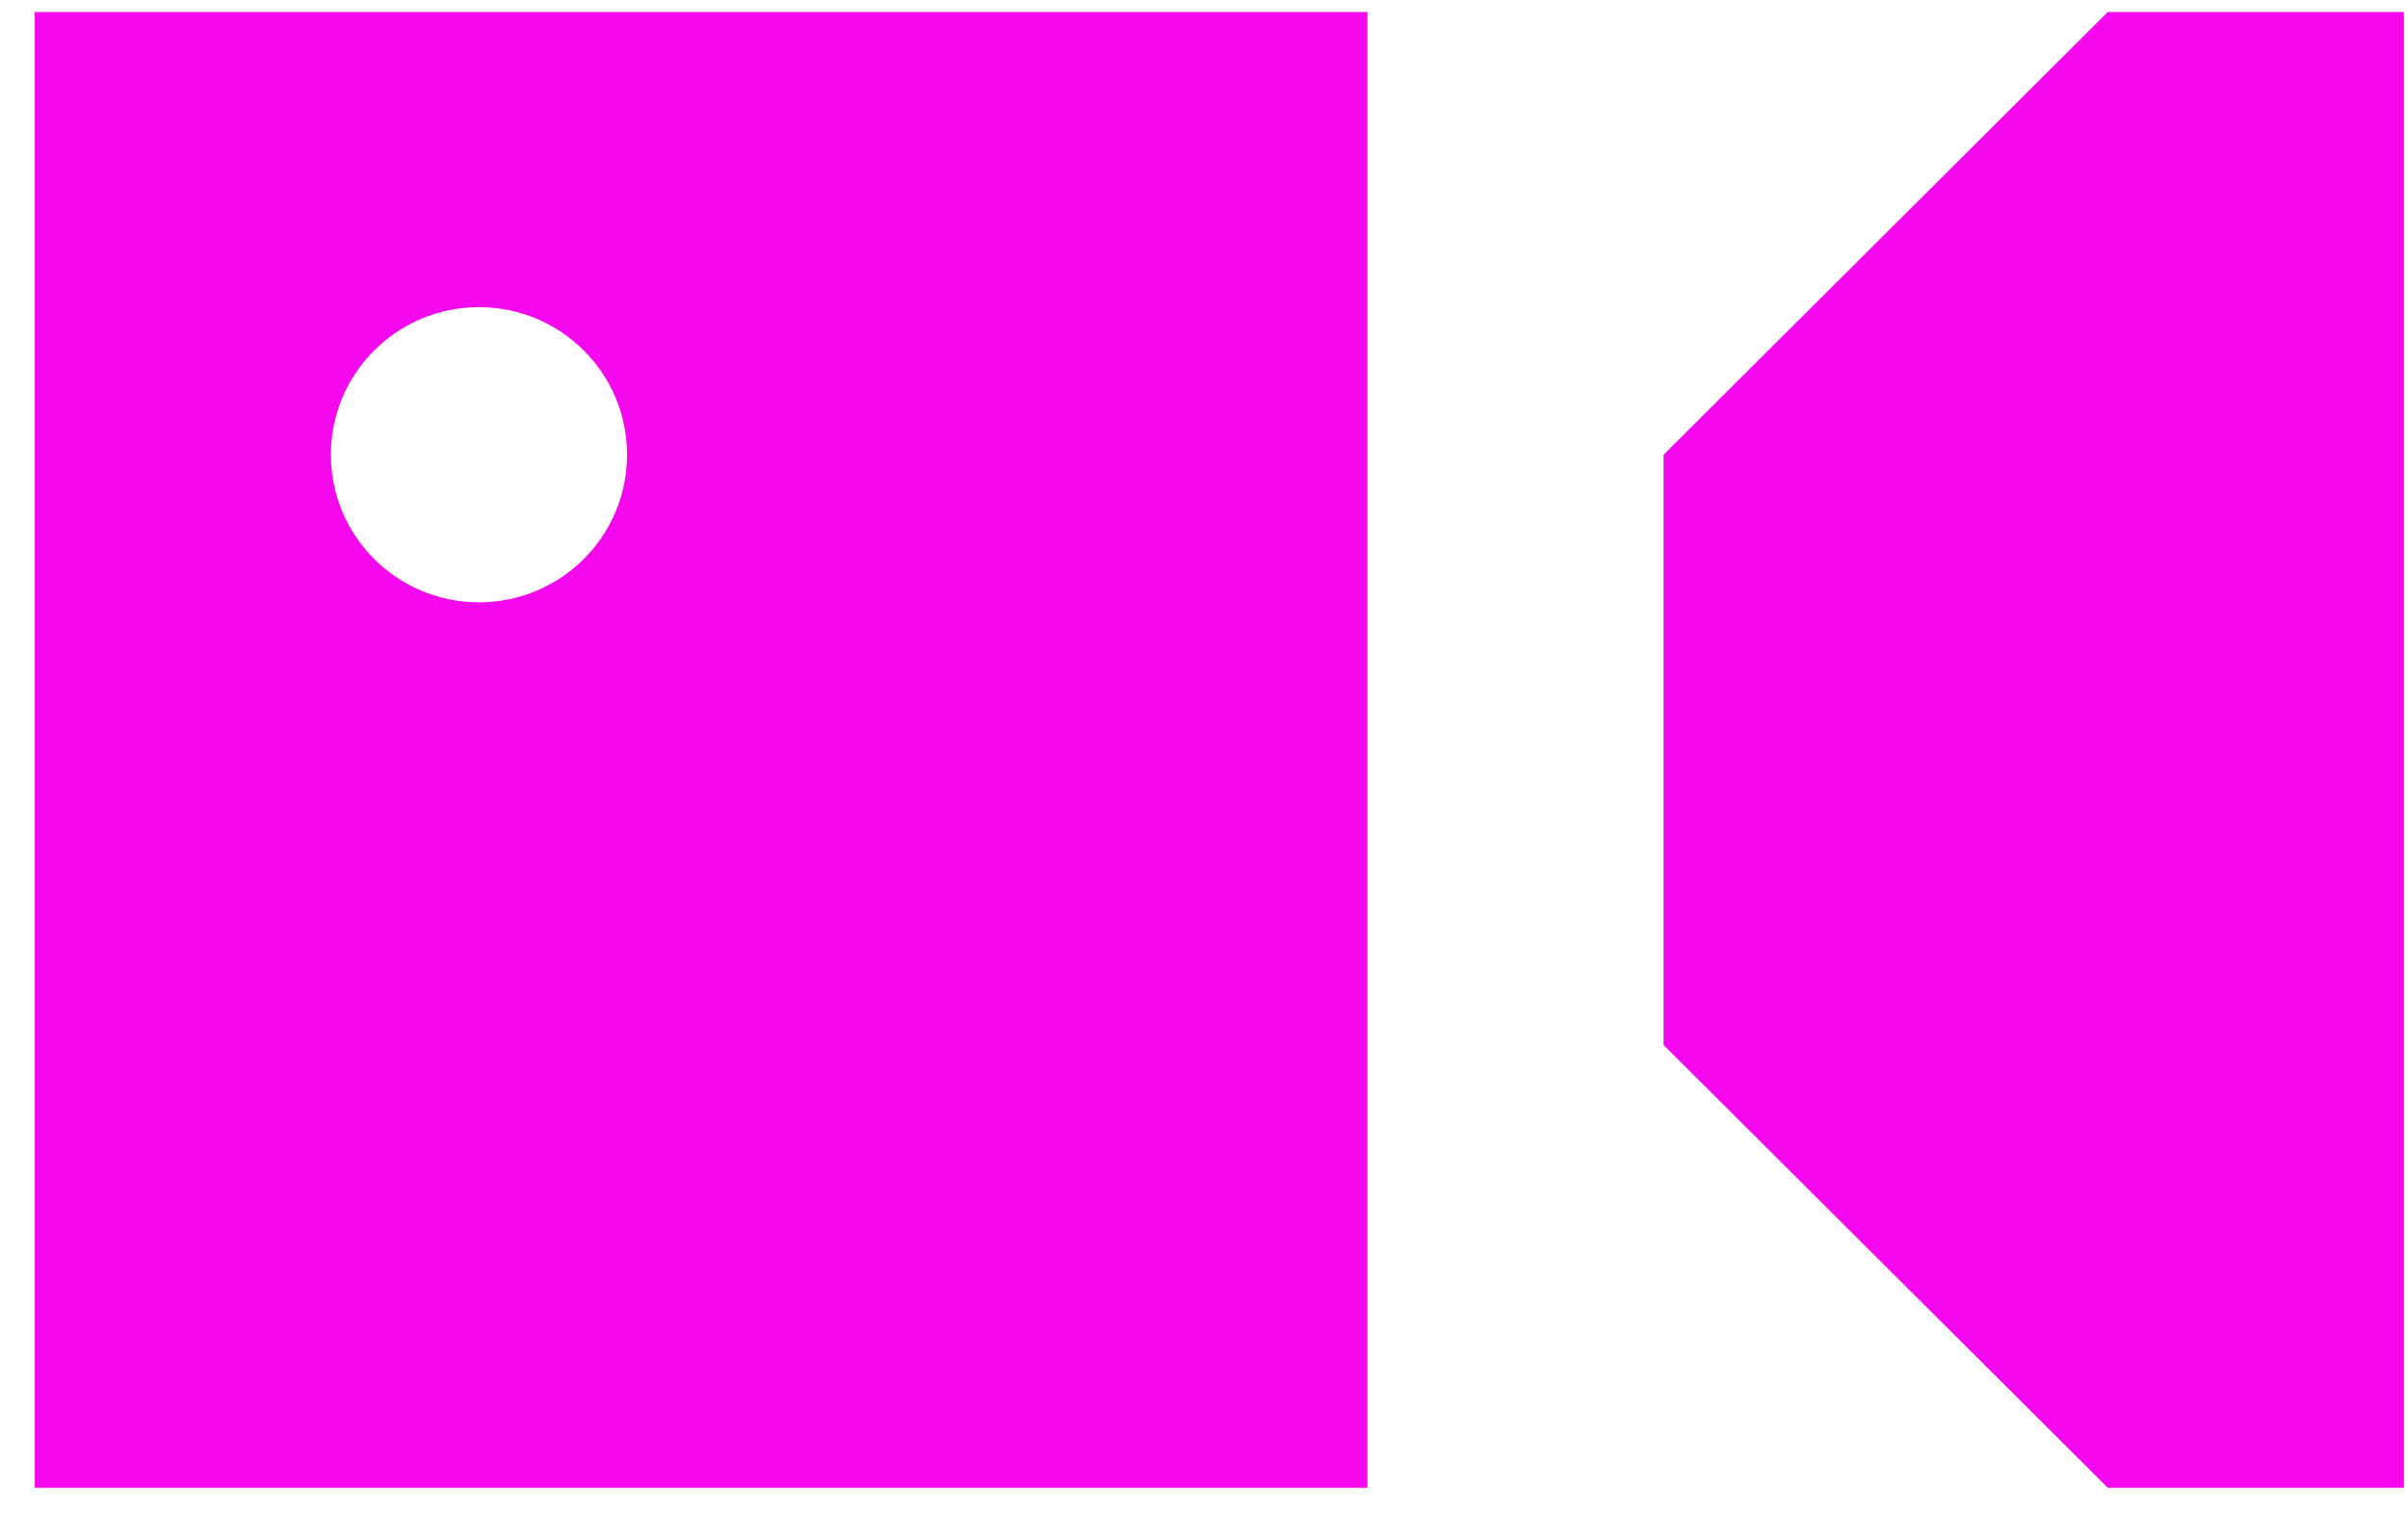 <?xml version="1.0" encoding="UTF-8"?> <svg xmlns="http://www.w3.org/2000/svg" width="62" height="39" viewBox="0 0 62 39" fill="none"><path fill-rule="evenodd" clip-rule="evenodd" d="M35.208 0.309L0.895 0.309L0.895 38.309L35.208 38.309L35.208 0.309ZM12.332 15.509C14.438 15.509 16.145 13.807 16.145 11.709C16.145 9.61 14.438 7.909 12.332 7.909C10.227 7.909 8.52 9.61 8.52 11.709C8.52 13.807 10.227 15.509 12.332 15.509Z" fill="#F508ED"></path><path d="M54.27 0.309L42.833 11.709L42.833 26.909L54.27 38.309L61.895 38.309L61.895 0.309L54.27 0.309Z" fill="#F508ED"></path></svg> 